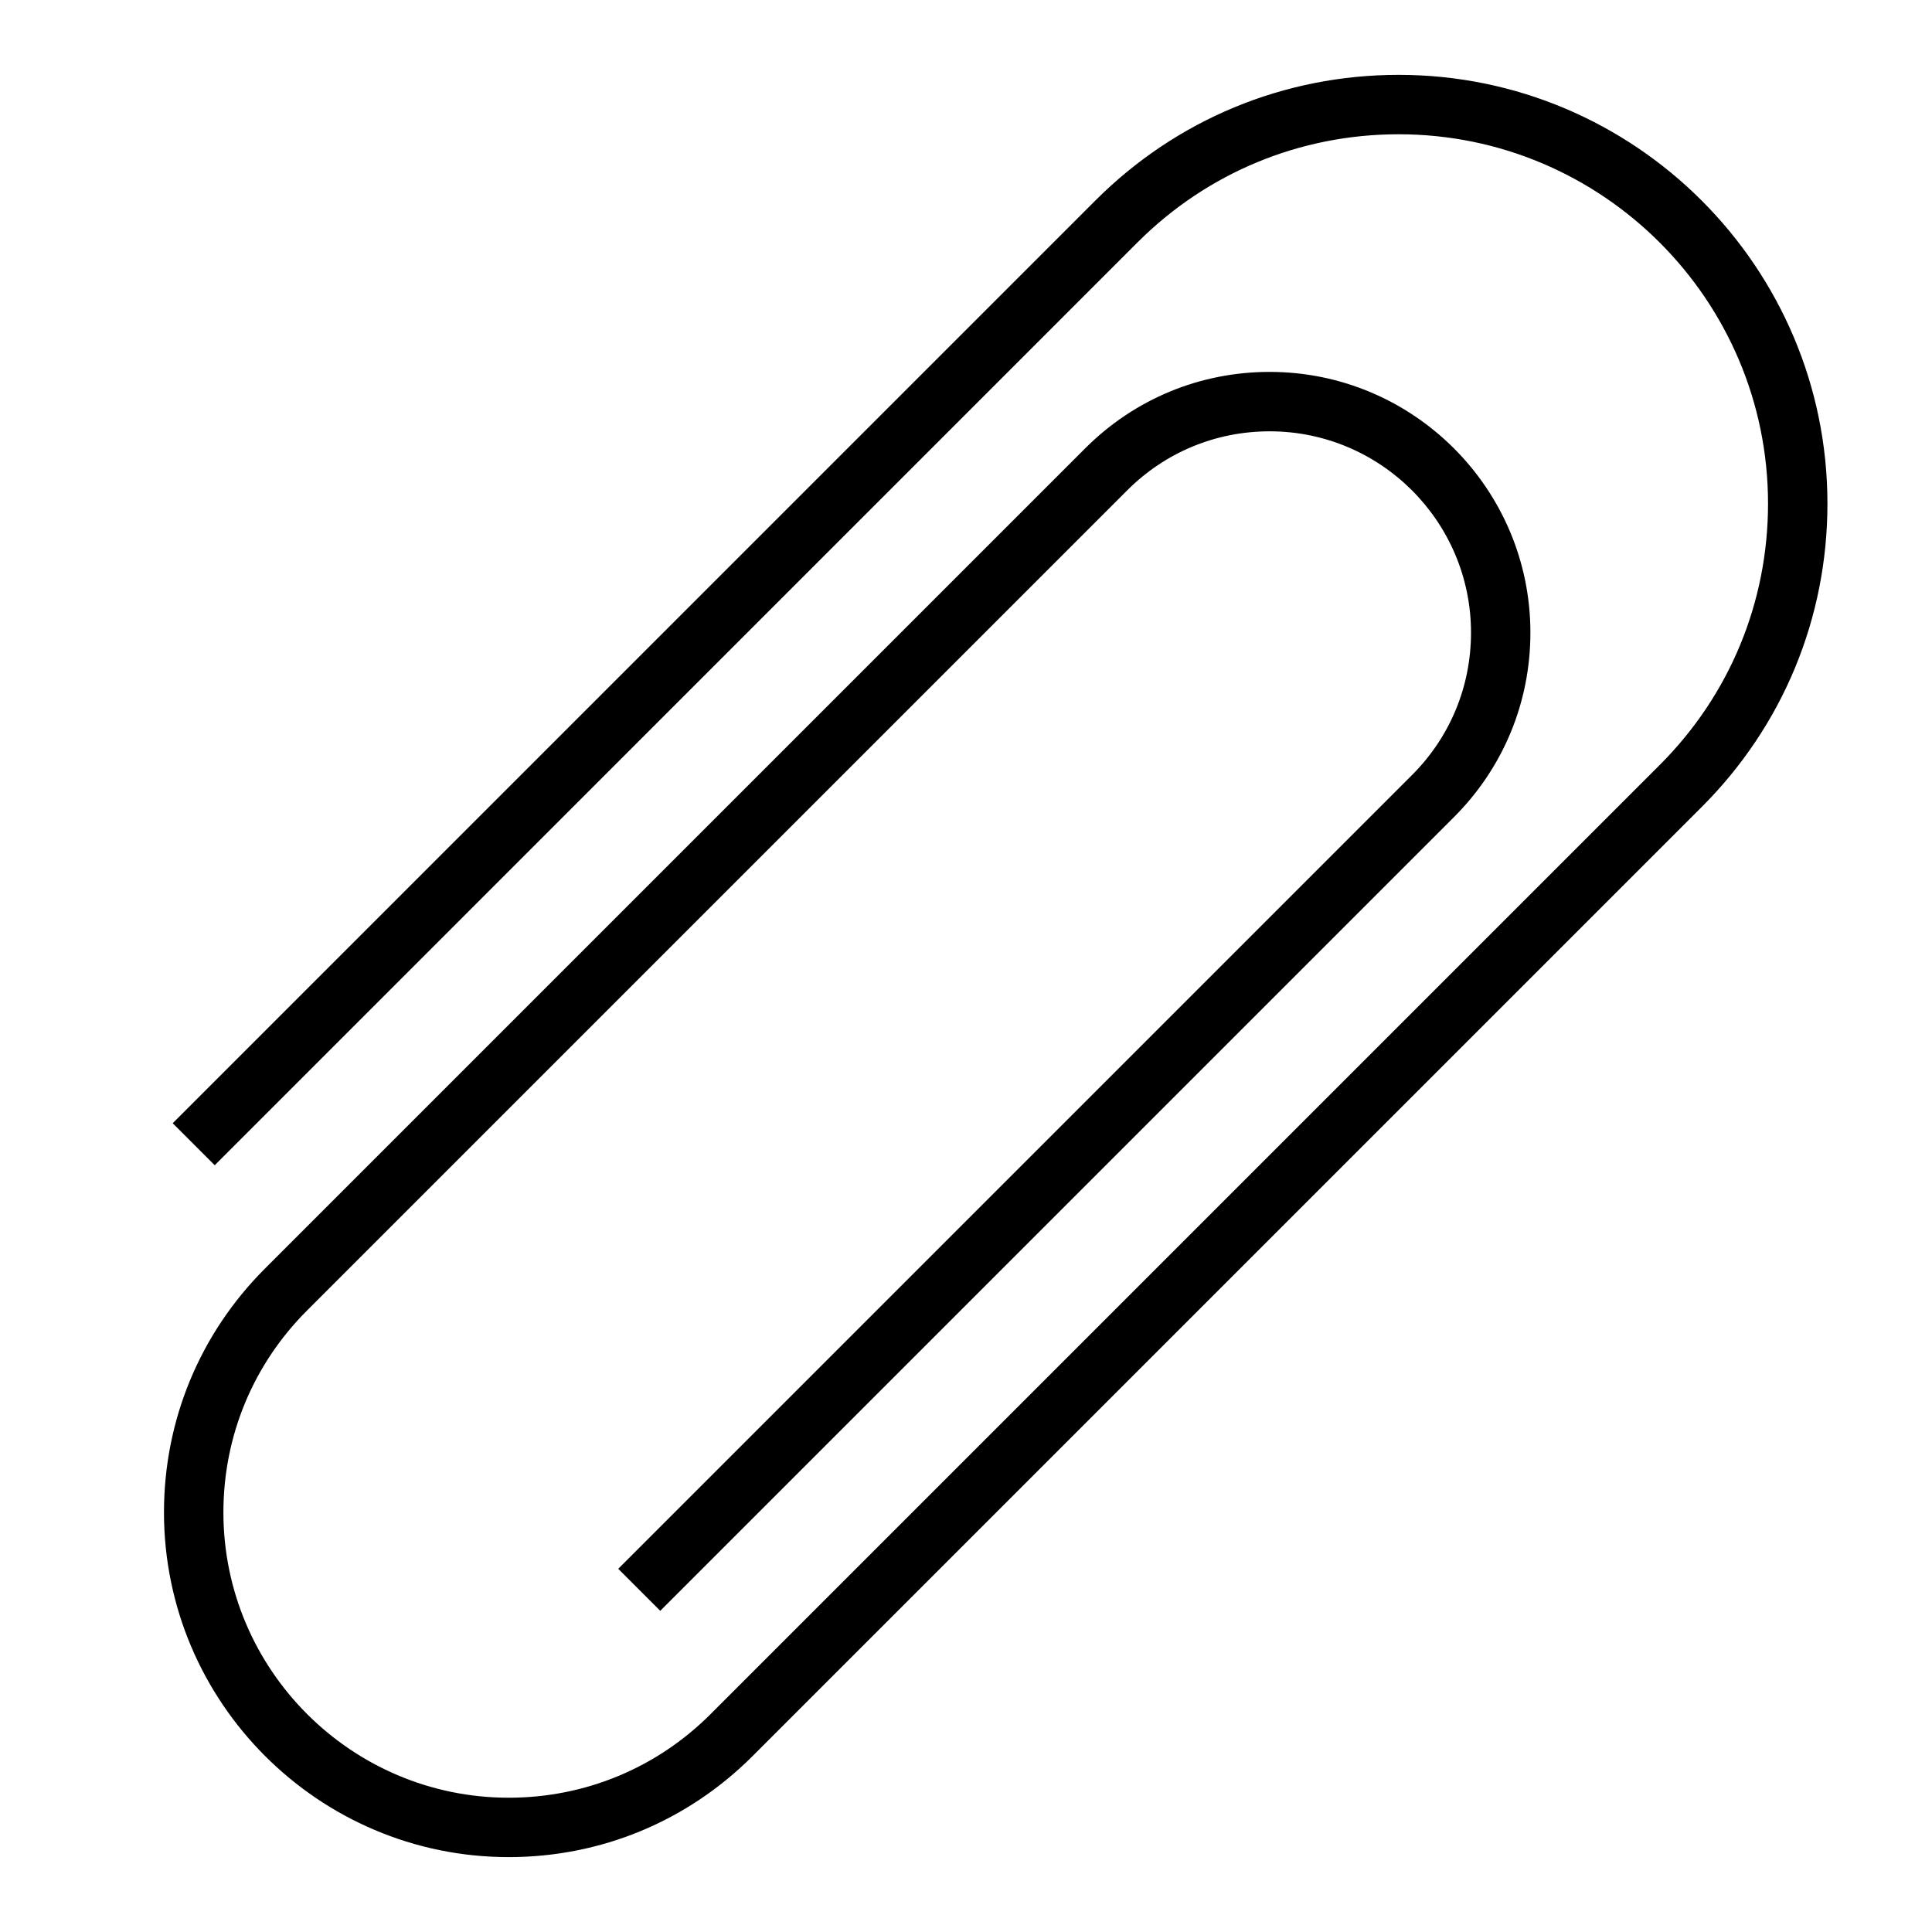 <?xml version="1.0" encoding="UTF-8"?>
<!-- Uploaded to: SVG Repo, www.svgrepo.com, Generator: SVG Repo Mixer Tools -->
<svg fill="#000000" width="800px" height="800px" version="1.1" viewBox="144 144 512 512" xmlns="http://www.w3.org/2000/svg">
 <path d="m307.84 559.75 11.133 11.133 210.36-210.36c13.051-13.055 20.238-30.406 20.238-48.863 0-38.102-31-69.102-69.102-69.102-18.461 0-35.809 7.188-48.863 20.238l-217.39 217.39c-17.254 17.246-26.758 40.188-26.758 64.605 0 50.371 40.992 91.363 91.363 91.363 24.402 0 47.352-9.5 64.605-26.758l251.58-251.57c21.469-21.469 33.285-50.004 33.285-80.359 0-62.652-50.98-113.63-113.63-113.63-30.348 0-58.883 11.816-80.352 33.281l-244.54 244.55 11.133 11.133 244.54-244.55c18.488-18.488 43.074-28.668 69.219-28.668 53.977 0 97.887 43.91 97.887 97.887 0 26.152-10.18 50.727-28.668 69.219l-251.58 251.58c-14.281 14.281-33.277 22.145-53.477 22.145-41.691 0-75.617-33.926-75.617-75.617 0-20.199 7.863-39.195 22.145-53.477l217.39-217.39c10.078-10.078 23.473-15.625 37.73-15.625 29.422-0.008 53.363 23.934 53.363 53.352 0 14.258-5.551 27.656-15.625 37.73z"/>
</svg>